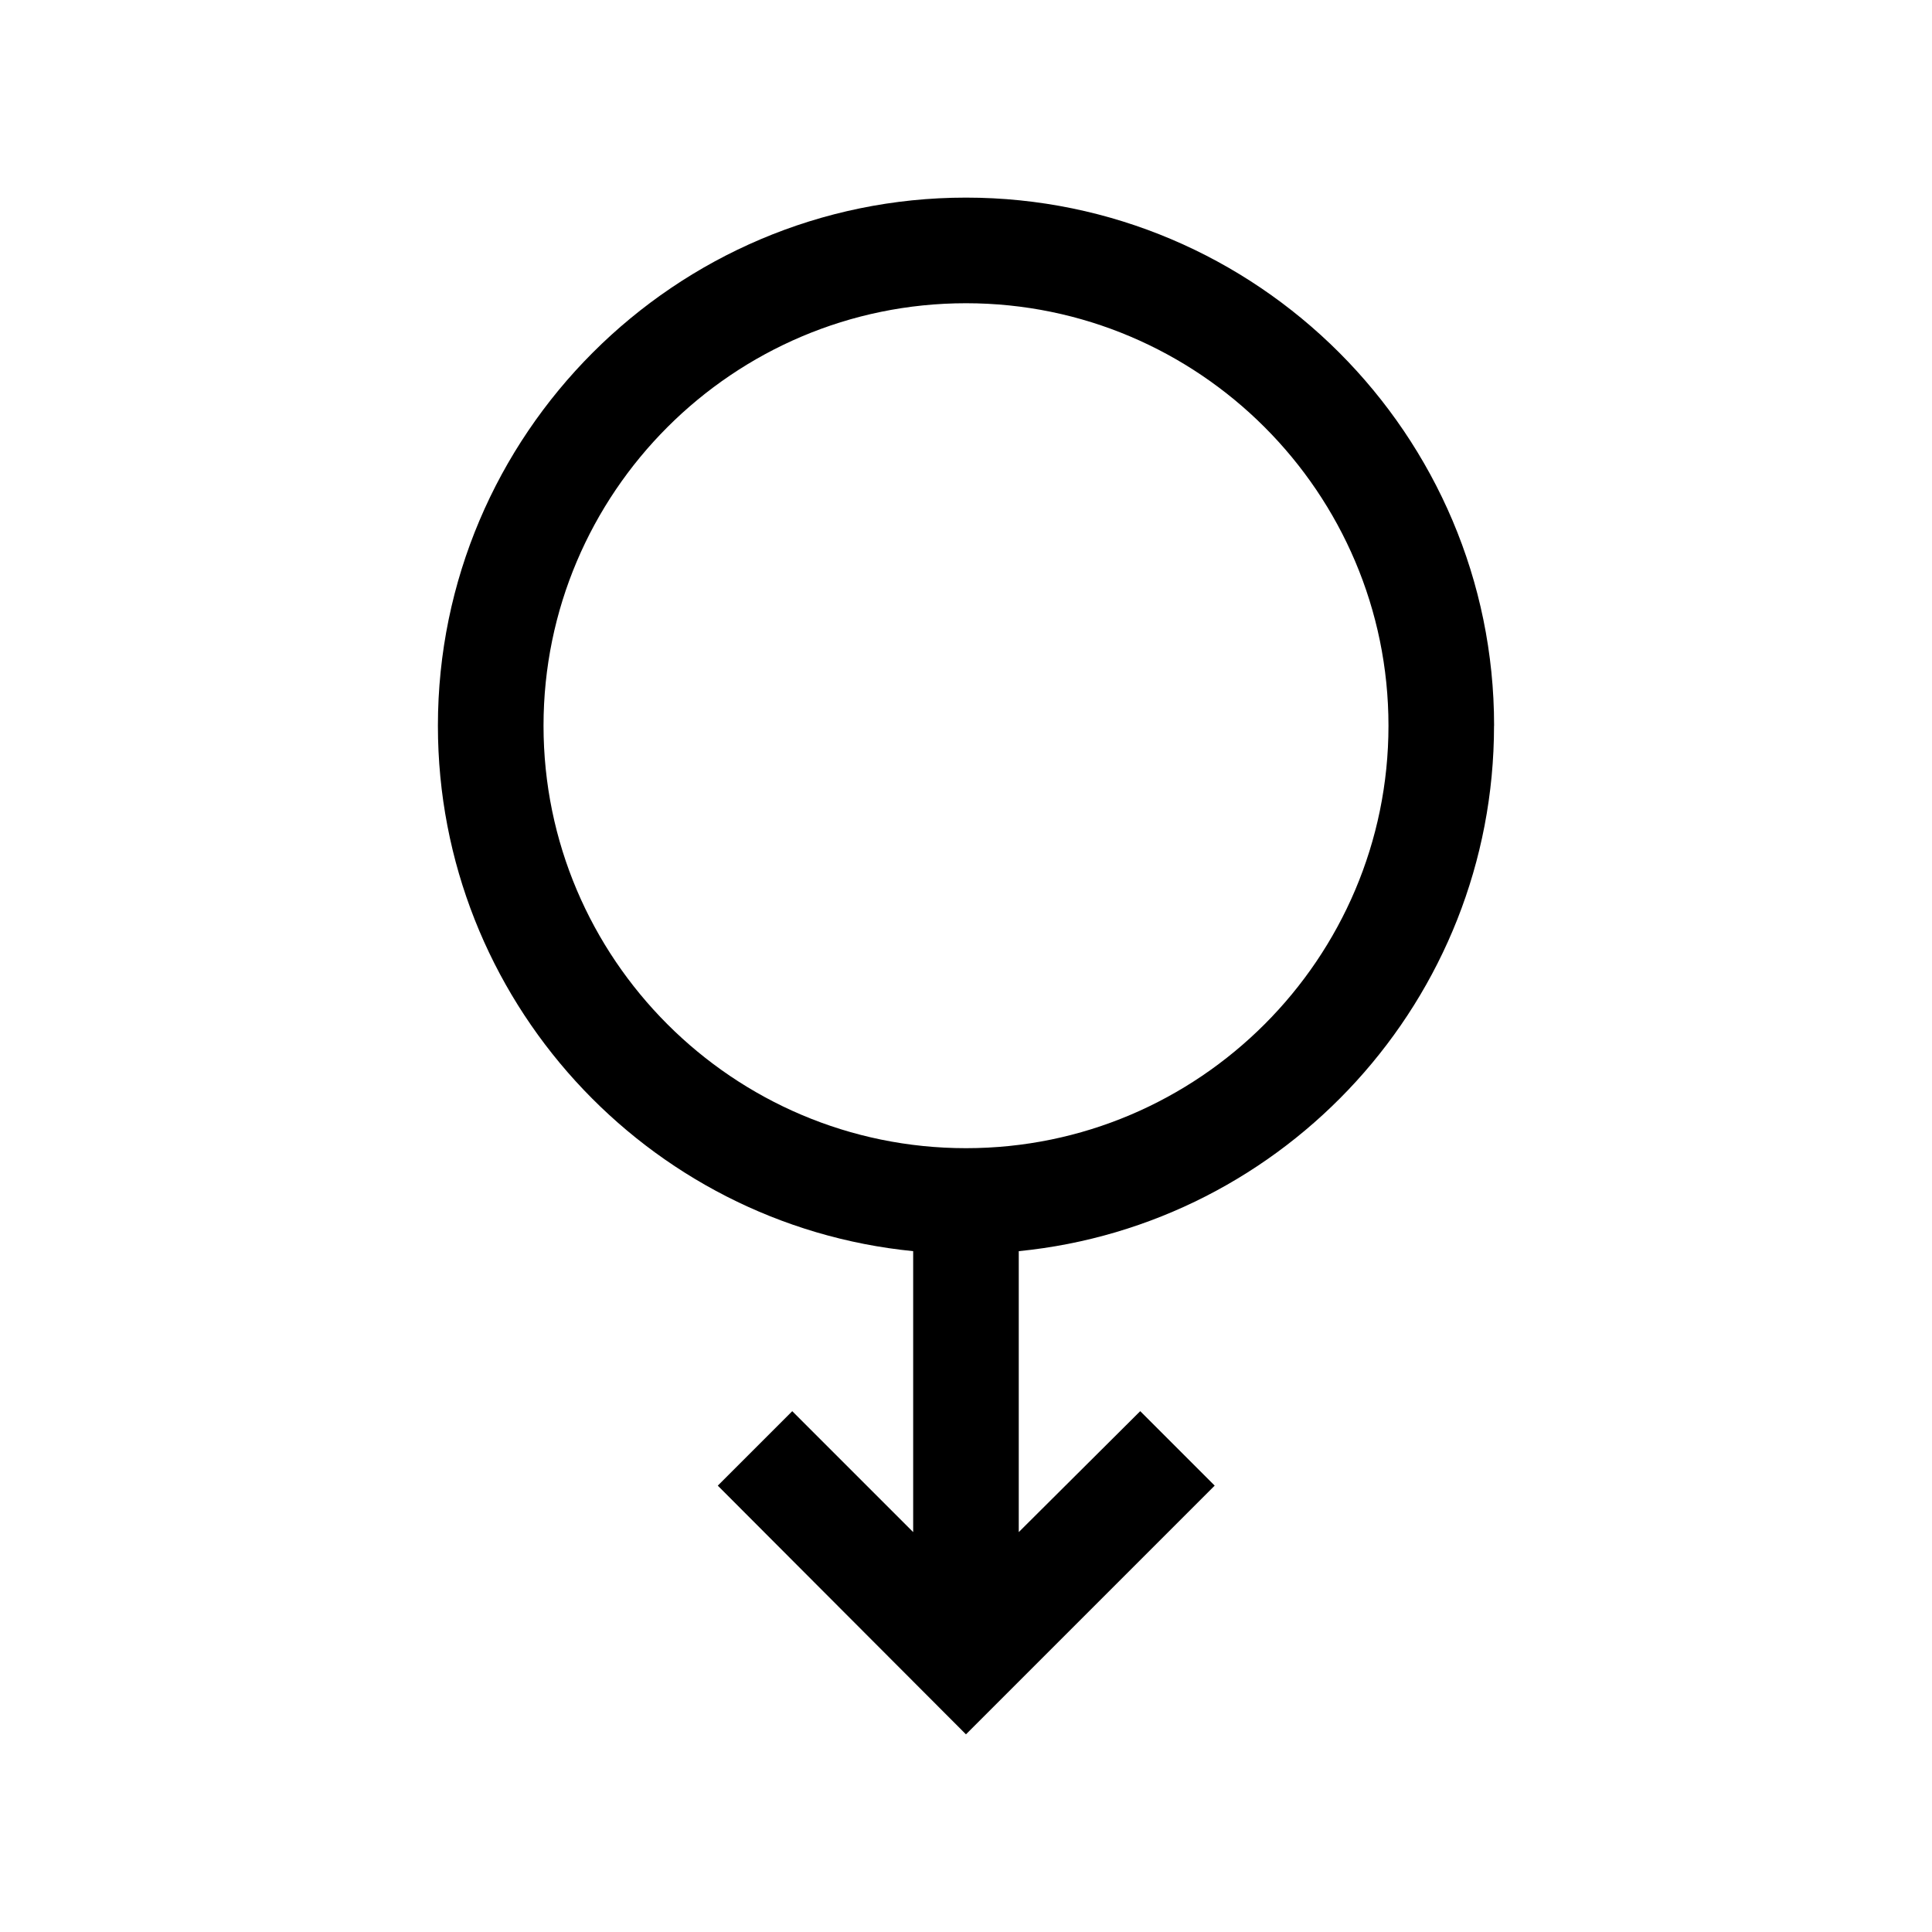 <?xml version="1.0" encoding="UTF-8"?>
<!-- Uploaded to: ICON Repo, www.svgrepo.com, Generator: ICON Repo Mixer Tools -->
<svg fill="#000000" width="800px" height="800px" version="1.1" viewBox="144 144 512 512" xmlns="http://www.w3.org/2000/svg">
 <path d="m539.95 336.32c0-77.109-62.836-139.95-139.95-139.95s-139.95 62.836-139.95 139.95c0 72.492 55.277 132.25 125.95 139.25v74.453l-32.047-32.047-19.734 19.734 65.773 65.91 65.914-65.914-19.734-19.734-32.188 32.051v-74.453c70.676-6.996 125.95-66.754 125.95-139.25zm-139.95 111.96c-61.715 0-111.96-50.242-111.96-111.96 0-61.715 50.242-111.96 111.96-111.96s111.96 50.242 111.96 111.96c0 61.715-50.242 111.96-111.96 111.96z"/>
</svg>